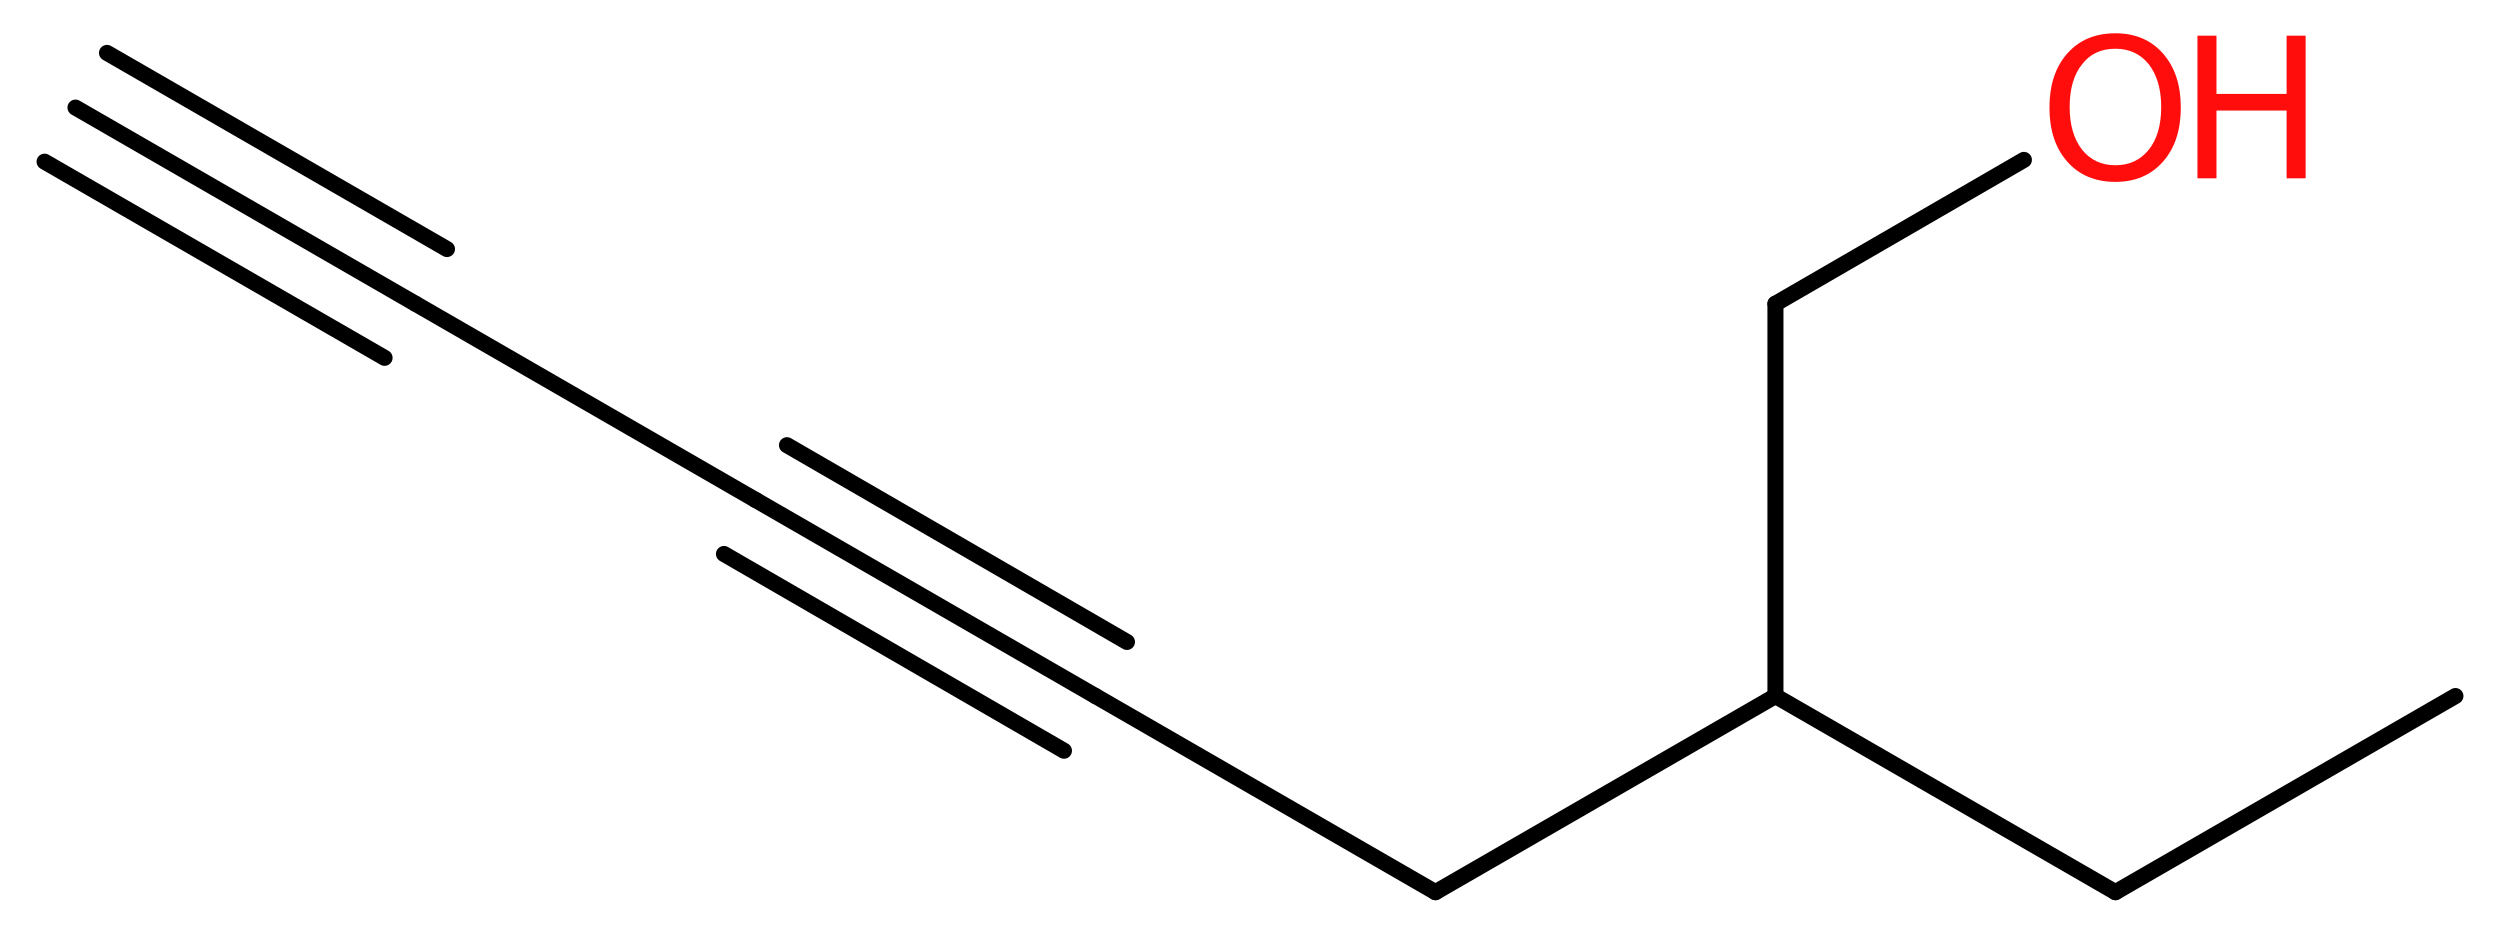 <?xml version='1.0' encoding='UTF-8'?>
<!DOCTYPE svg PUBLIC "-//W3C//DTD SVG 1.1//EN" "http://www.w3.org/Graphics/SVG/1.1/DTD/svg11.dtd">
<svg version='1.2' xmlns='http://www.w3.org/2000/svg' xmlns:xlink='http://www.w3.org/1999/xlink' width='42.06mm' height='15.76mm' viewBox='0 0 42.06 15.76'>
  <desc>Generated by the Chemistry Development Kit (http://github.com/cdk)</desc>
  <g stroke-linecap='round' stroke-linejoin='round' stroke='#000000' stroke-width='.27' fill='#FF0D0D'>
    <rect x='.0' y='.0' width='43.0' height='16.0' fill='#FFFFFF' stroke='none'/>
    <g id='mol1' class='mol'>
      <g id='mol1bnd1' class='bond'>
        <line x1='1.27' y1='1.81' x2='6.99' y2='5.11'/>
        <line x1='1.8' y1='.89' x2='7.52' y2='4.19'/>
        <line x1='.75' y1='2.72' x2='6.47' y2='6.02'/>
      </g>
      <line id='mol1bnd2' class='bond' x1='6.99' y1='5.11' x2='12.71' y2='8.41'/>
      <g id='mol1bnd3' class='bond'>
        <line x1='12.71' y1='8.41' x2='18.43' y2='11.71'/>
        <line x1='13.24' y1='7.49' x2='18.96' y2='10.8'/>
        <line x1='12.18' y1='9.32' x2='17.9' y2='12.63'/>
      </g>
      <line id='mol1bnd4' class='bond' x1='18.43' y1='11.71' x2='24.15' y2='15.01'/>
      <line id='mol1bnd5' class='bond' x1='24.15' y1='15.01' x2='29.87' y2='11.71'/>
      <line id='mol1bnd6' class='bond' x1='29.87' y1='11.71' x2='35.59' y2='15.01'/>
      <line id='mol1bnd7' class='bond' x1='35.59' y1='15.01' x2='41.31' y2='11.71'/>
      <line id='mol1bnd8' class='bond' x1='29.87' y1='11.71' x2='29.87' y2='5.11'/>
      <line id='mol1bnd9' class='bond' x1='29.87' y1='5.11' x2='34.05' y2='2.69'/>
      <g id='mol1atm10' class='atom'>
        <path d='M35.59 .82q-.36 .0 -.56 .26q-.21 .26 -.21 .72q.0 .45 .21 .72q.21 .26 .56 .26q.35 .0 .56 -.26q.21 -.26 .21 -.72q.0 -.45 -.21 -.72q-.21 -.26 -.56 -.26zM35.59 .56q.5 .0 .8 .34q.3 .34 .3 .91q.0 .57 -.3 .91q-.3 .34 -.8 .34q-.51 .0 -.81 -.34q-.3 -.34 -.3 -.91q.0 -.57 .3 -.91q.3 -.34 .81 -.34z' stroke='none'/>
        <path d='M36.97 .6h.32v.98h1.18v-.98h.32v2.4h-.32v-1.14h-1.18v1.14h-.32v-2.4z' stroke='none'/>
      </g>
    </g>
  </g>
</svg>
